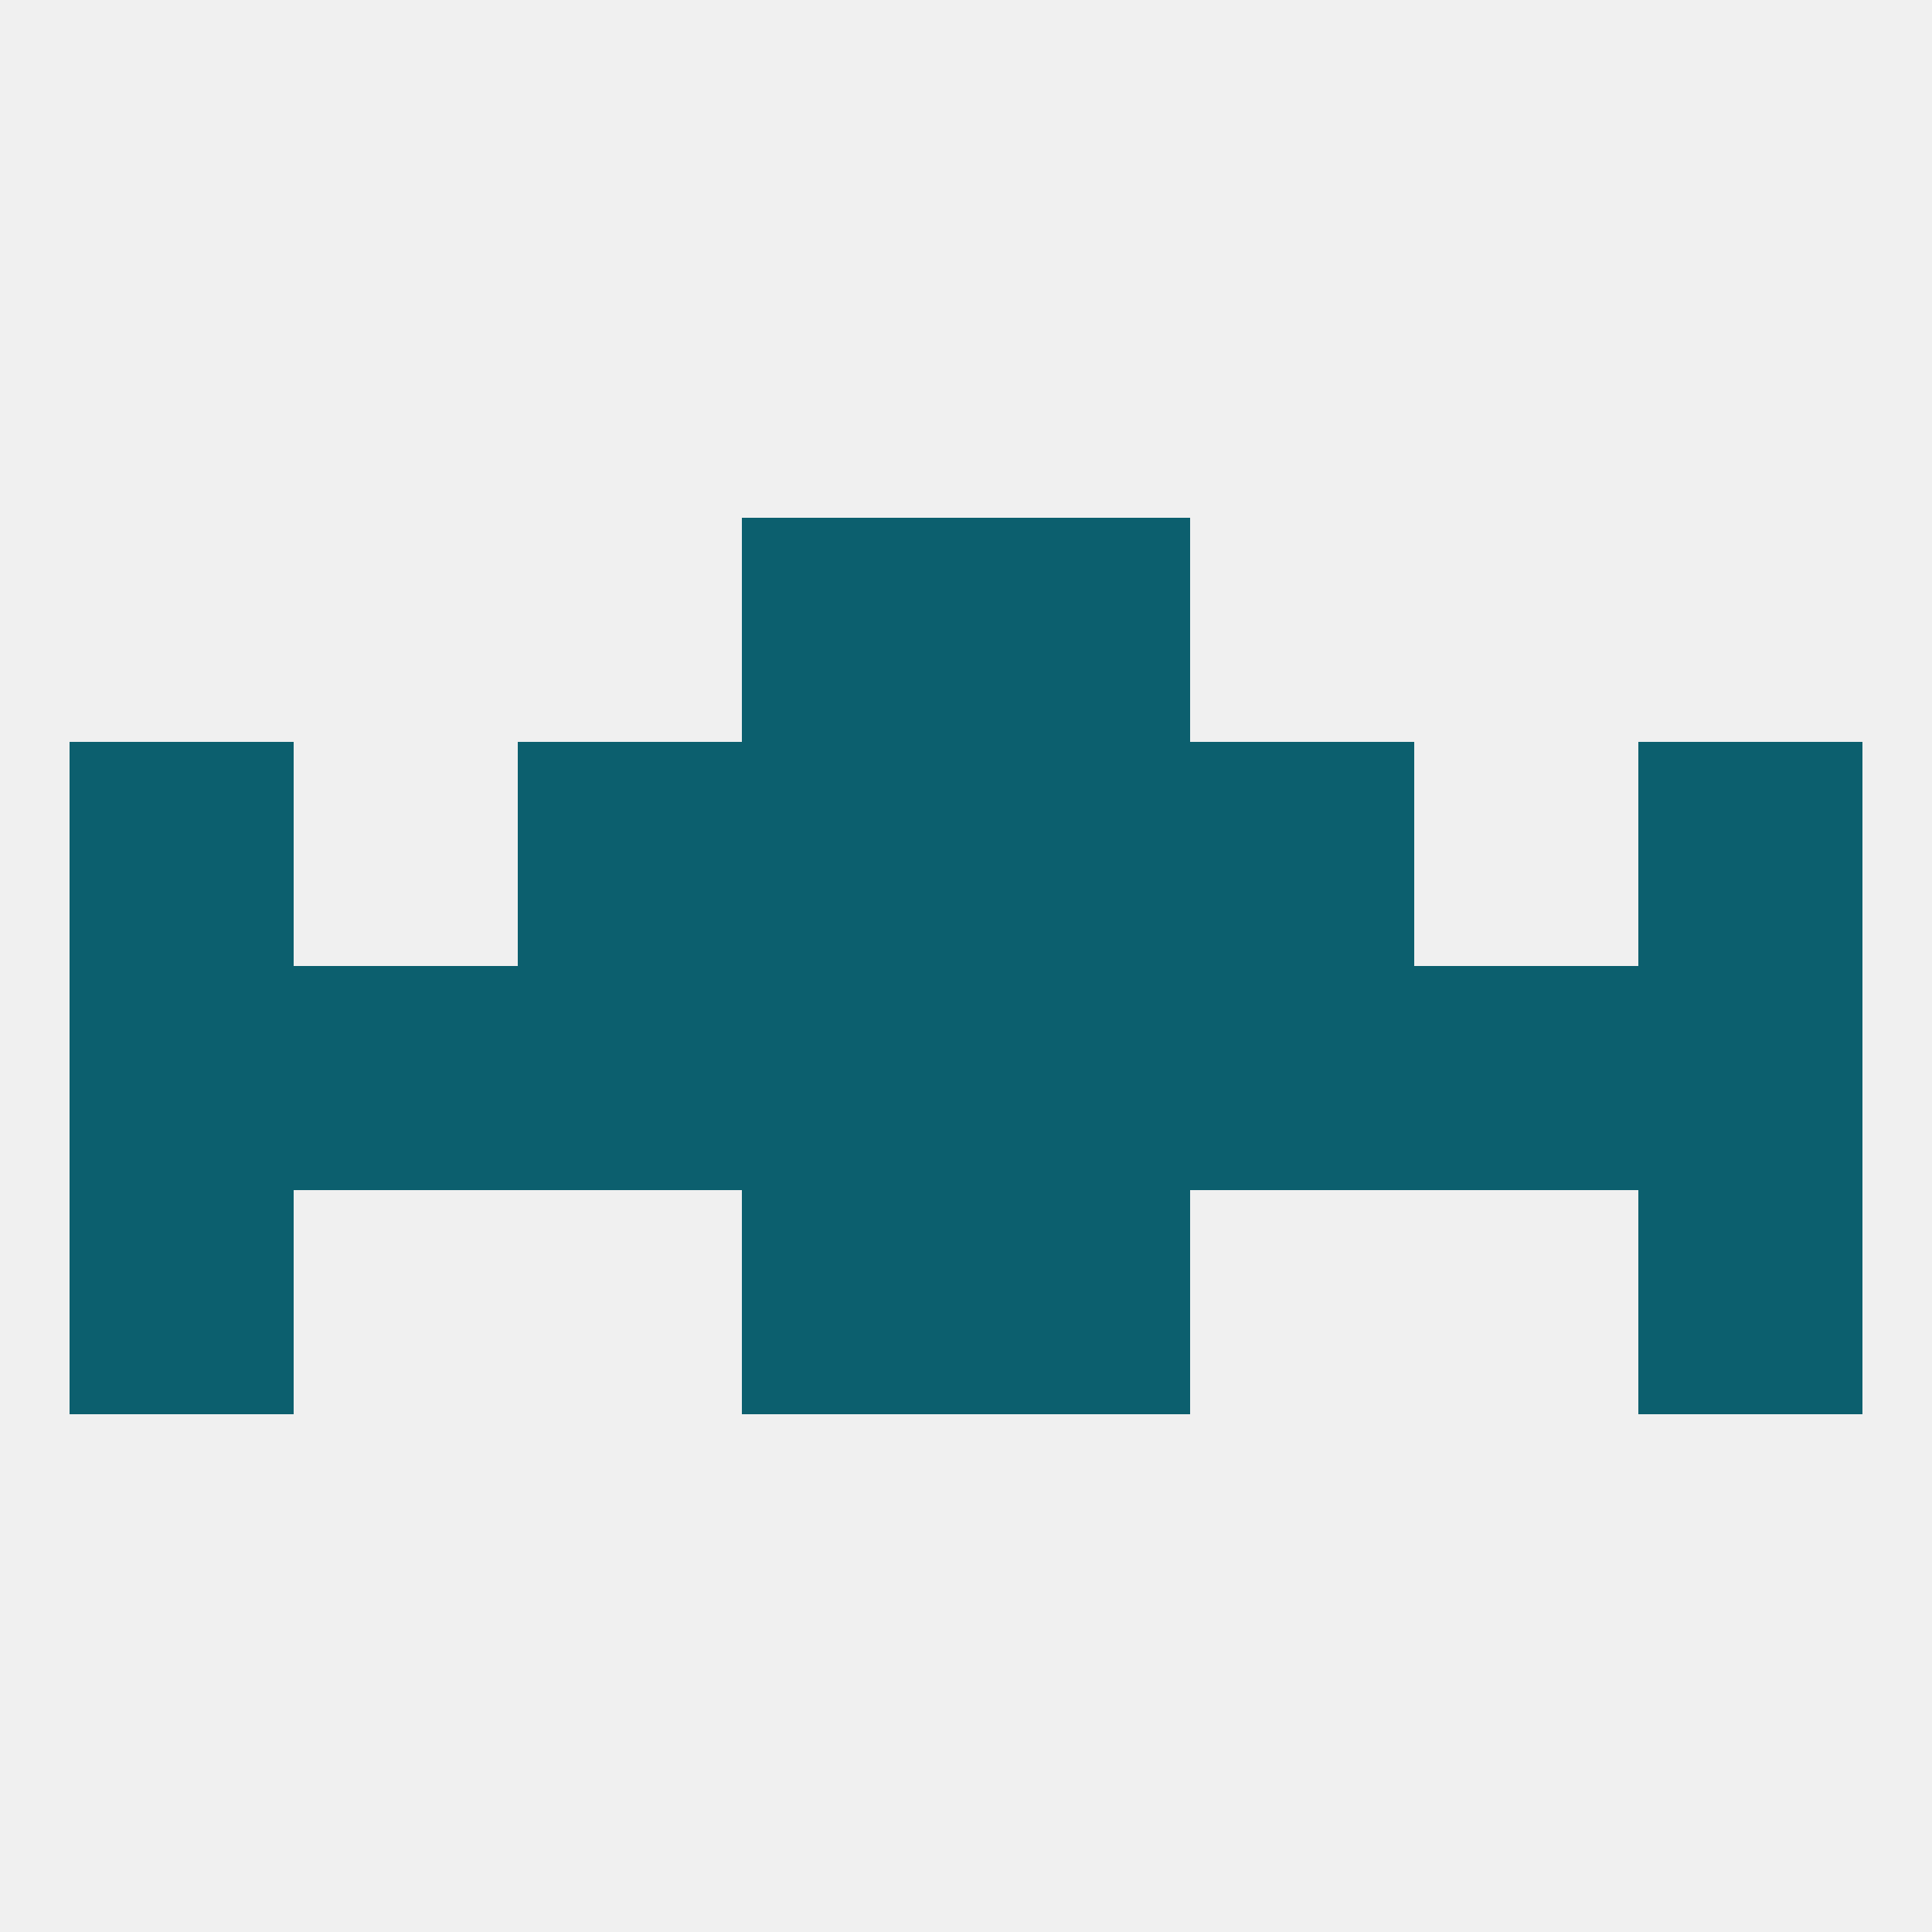 
<!--   <?xml version="1.0"?> -->
<svg version="1.1" baseprofile="full" xmlns="http://www.w3.org/2000/svg" xmlns:xlink="http://www.w3.org/1999/xlink" xmlns:ev="http://www.w3.org/2001/xml-events" width="250" height="250" viewBox="0 0 250 250" >
	<rect width="100%" height="100%" fill="rgba(240,240,240,255)"/>

	<rect x="183" y="125" width="29" height="29" fill="rgba(12,95,110,255)"/>
	<rect x="154" y="125" width="29" height="29" fill="rgba(12,95,110,255)"/>
	<rect x="96" y="125" width="29" height="29" fill="rgba(12,95,110,255)"/>
	<rect x="38" y="125" width="29" height="29" fill="rgba(12,95,110,255)"/>
	<rect x="67" y="125" width="29" height="29" fill="rgba(12,95,110,255)"/>
	<rect x="9" y="125" width="29" height="29" fill="rgba(12,95,110,255)"/>
	<rect x="212" y="125" width="29" height="29" fill="rgba(12,95,110,255)"/>
	<rect x="125" y="125" width="29" height="29" fill="rgba(12,95,110,255)"/>
	<rect x="125" y="96" width="29" height="29" fill="rgba(12,95,110,255)"/>
	<rect x="67" y="96" width="29" height="29" fill="rgba(12,95,110,255)"/>
	<rect x="154" y="96" width="29" height="29" fill="rgba(12,95,110,255)"/>
	<rect x="9" y="96" width="29" height="29" fill="rgba(12,95,110,255)"/>
	<rect x="212" y="96" width="29" height="29" fill="rgba(12,95,110,255)"/>
	<rect x="96" y="96" width="29" height="29" fill="rgba(12,95,110,255)"/>
	<rect x="96" y="67" width="29" height="29" fill="rgba(12,95,110,255)"/>
	<rect x="125" y="67" width="29" height="29" fill="rgba(12,95,110,255)"/>
	<rect x="96" y="154" width="29" height="29" fill="rgba(12,95,110,255)"/>
	<rect x="125" y="154" width="29" height="29" fill="rgba(12,95,110,255)"/>
	<rect x="9" y="154" width="29" height="29" fill="rgba(12,95,110,255)"/>
	<rect x="212" y="154" width="29" height="29" fill="rgba(12,95,110,255)"/>
</svg>